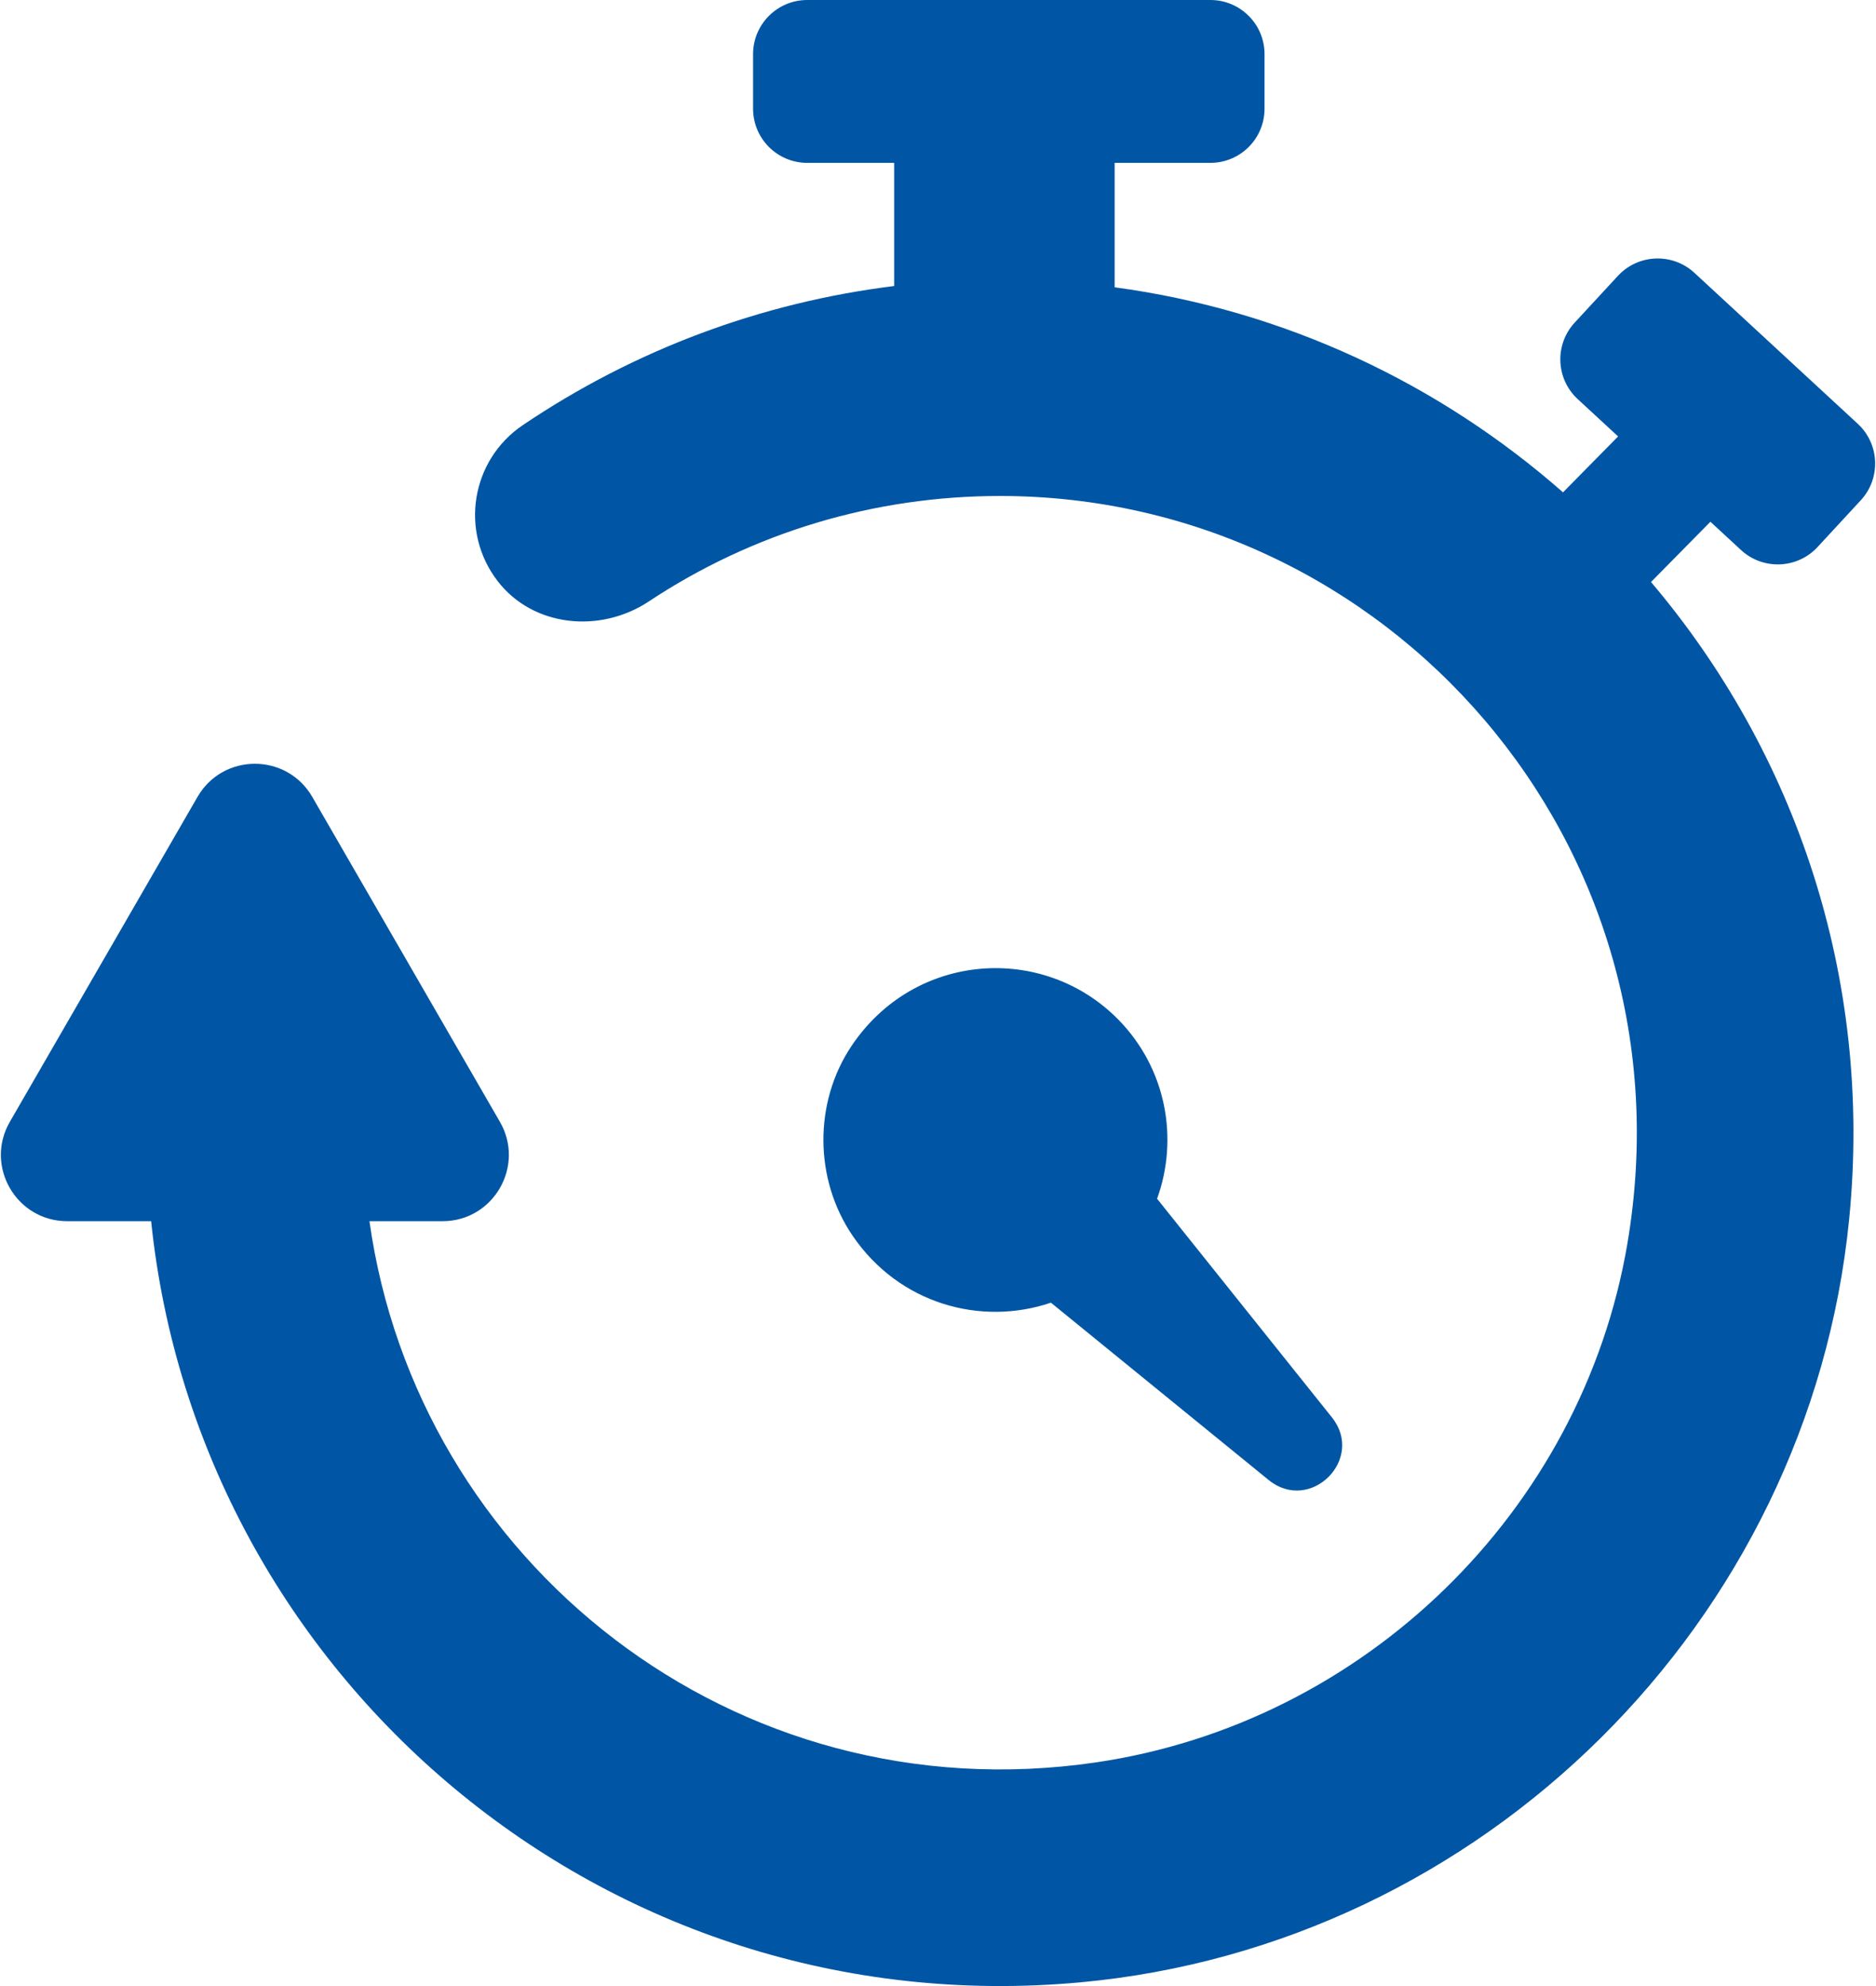 <svg width="68" height="72" viewBox="0 0 68 72" fill="none" xmlns="http://www.w3.org/2000/svg">
<path d="M61.998 18.915L59.845 21.1C65.04 27.227 67.902 35.39 67.026 44.211C65.577 58.799 53.757 70.525 39.158 71.866C21.901 73.452 7.185 60.764 5.478 44.272H2.437C0.588 44.272 -0.568 42.27 0.357 40.669L7.159 28.89C8.083 27.289 10.394 27.289 11.319 28.89L18.12 40.669C19.044 42.27 17.889 44.272 16.04 44.272H13.392C15.112 56.585 26.575 65.819 39.718 63.893C49.444 62.468 57.332 54.794 58.985 45.105C61.46 30.603 50.3 17.981 36.248 17.981C31.691 17.981 27.292 19.303 23.514 21.806C21.761 22.968 19.33 22.738 18.044 21.074C16.643 19.262 17.081 16.675 18.948 15.414C23.002 12.676 27.597 10.965 32.411 10.369V5.904H29.26C28.176 5.904 27.297 5.025 27.297 3.941V1.963C27.297 0.879 28.176 0 29.26 0H43.873C44.958 0 45.836 0.879 45.836 1.963V3.941C45.836 5.025 44.958 5.904 43.873 5.904H40.403V10.415C46.583 11.249 52.186 13.919 56.655 17.849L58.652 15.822L57.188 14.469C56.392 13.734 56.343 12.492 57.079 11.695L58.645 10.001C59.381 9.205 60.623 9.156 61.419 9.892L67.338 15.363C68.135 16.099 68.183 17.341 67.448 18.137L65.882 19.831C65.146 20.627 63.904 20.676 63.108 19.941L61.998 18.915ZM40.542 36.969C37.826 34.197 33.155 34.498 30.865 37.919C29.491 39.972 29.512 42.748 30.9 44.792C32.588 47.275 35.559 48.086 38.093 47.226L45.983 53.653C47.492 54.882 49.491 52.9 48.276 51.381L41.941 43.458C42.732 41.276 42.274 38.739 40.542 36.969Z" fill="#0056A4"/>
</svg>
